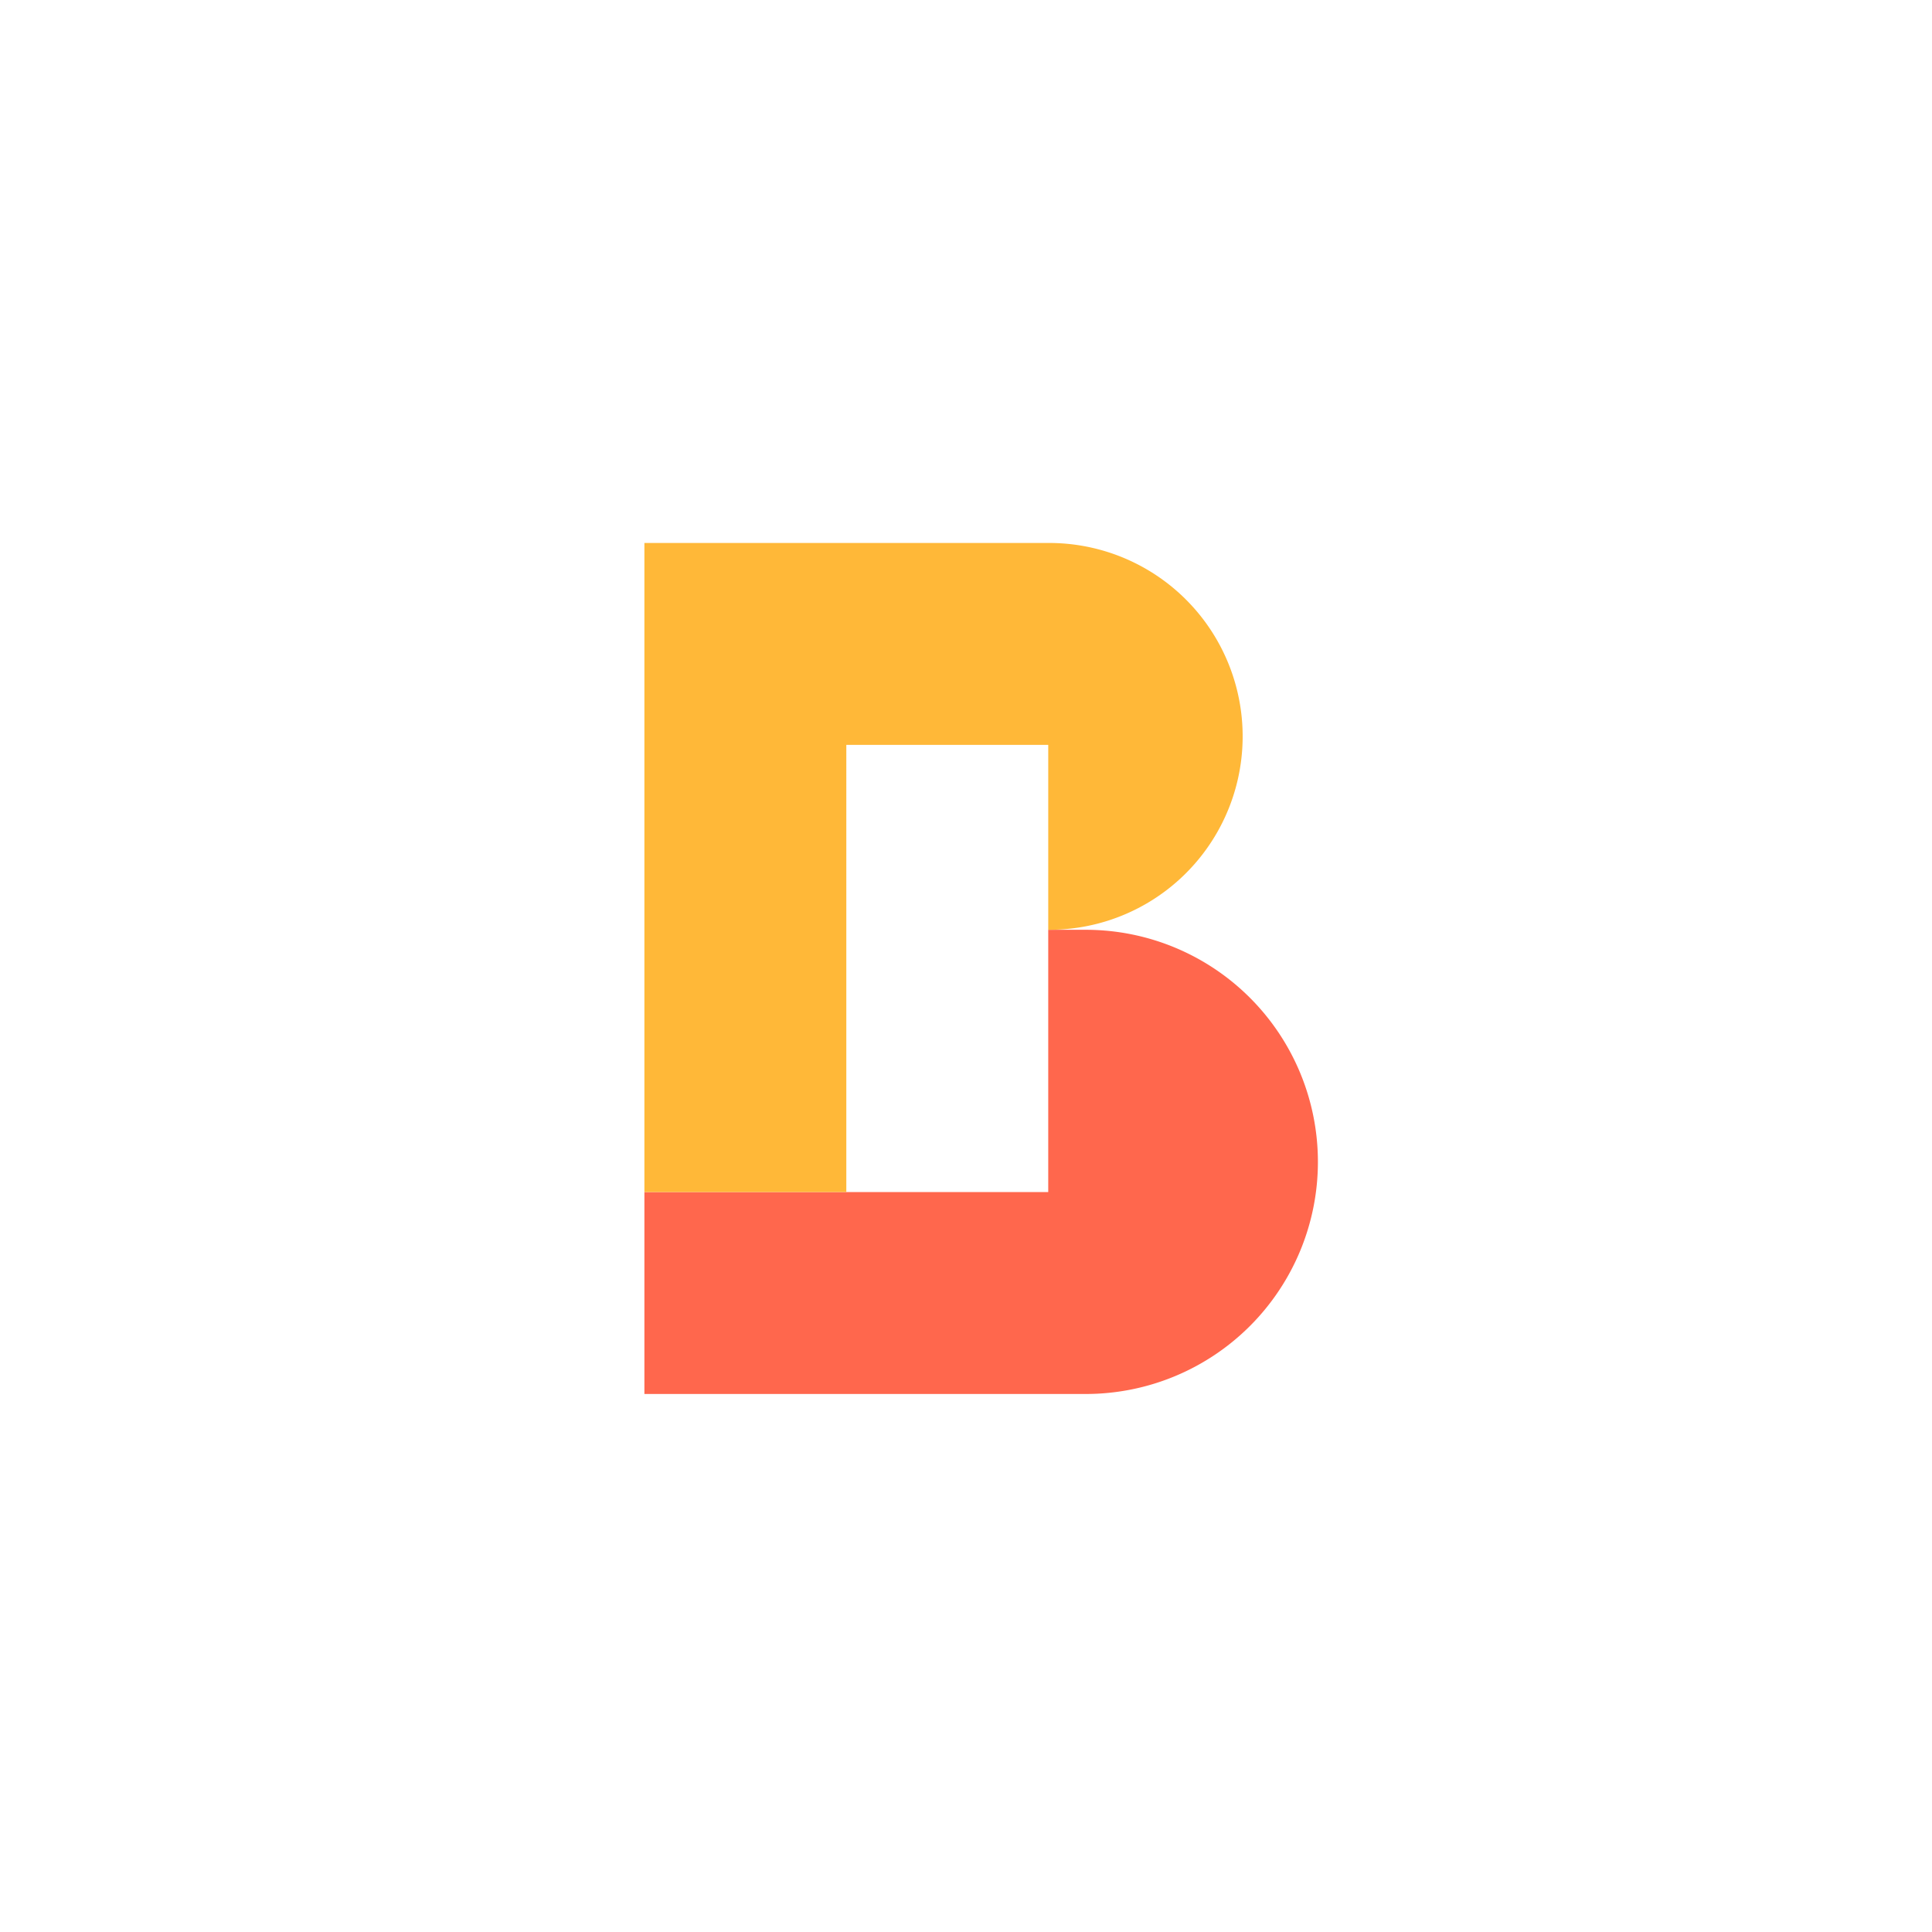 <svg xmlns="http://www.w3.org/2000/svg" width="369" height="369" viewBox="0 0 369 369"><g transform="translate(-889 -5222)"><rect width="369" height="369" transform="translate(889 5222)" fill="#fff"/><g transform="translate(869.935 5224.17)"><g transform="translate(142.142 101.536)"><path d="M226.66,230.383h-7.388v50.091h-77.13v38.565H226.66a44.328,44.328,0,0,0,0-88.655Z" transform="translate(-142.142 -156.504)" fill="#ff674d"/><path d="M219.272,101.536h-77.13v123.97h38.565V140.1h38.565v35.314a36.94,36.94,0,1,0,0-73.879Z" transform="translate(-142.142 -101.536)" fill="#ffb838"/></g></g></g></svg>